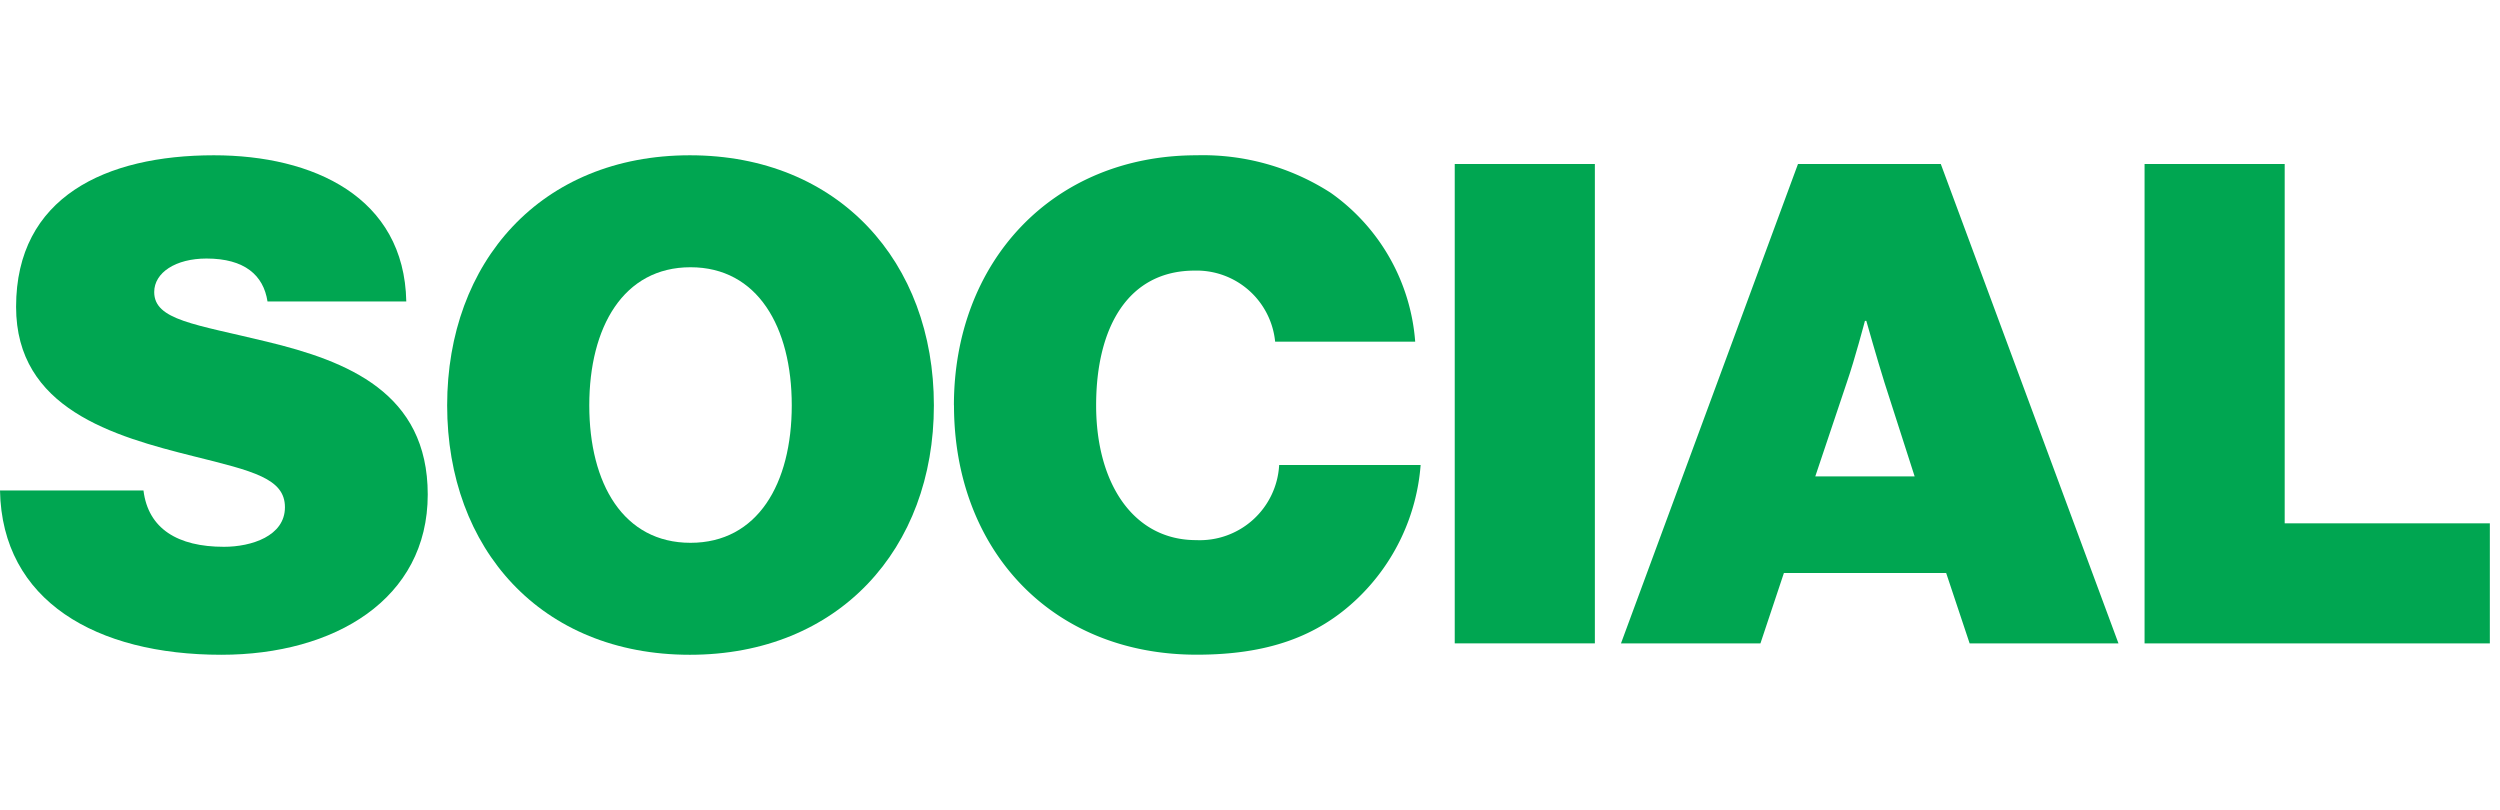 <svg xmlns="http://www.w3.org/2000/svg" xmlns:xlink="http://www.w3.org/1999/xlink" width="179" height="58" viewBox="0 0 179 58">
  <defs>
    <clipPath id="clip-path">
      <rect id="長方形_709" data-name="長方形 709" width="178.273" height="35.764" transform="translate(0 0)" fill="none"/>
    </clipPath>
  </defs>
  <g id="グループ_2061" data-name="グループ 2061" transform="translate(2858 -7980)">
    <rect id="長方形_710" data-name="長方形 710" width="179" height="58" transform="translate(-2858 7980)" fill="none"/>
    <g id="グループ_2057" data-name="グループ 2057" transform="translate(-2858 7991.118)">
      <g id="グループ_2056" data-name="グループ 2056" clip-path="url(#clip-path)">
        <path id="パス_17324" data-name="パス 17324" d="M0,24H10.273c.336,2.736,2.448,4.033,5.76,4.033,1.968,0,4.369-.768,4.369-2.833s-2.3-2.592-6.529-3.648c-5.76-1.44-12.721-3.408-12.721-10.7C1.152,2.977,7.584,0,15.313,0c7.1,0,13.633,2.977,13.777,10.465H19.153c-.287-1.872-1.632-3.072-4.368-3.072-2.208,0-3.744,1.008-3.744,2.4,0,2.017,2.928,2.3,8.064,3.553,5.761,1.391,11.521,3.648,11.521,10.944,0,7.489-6.672,11.474-14.785,11.474C6.913,35.764.144,31.923,0,24" fill="#00a651"/>
        <path id="パス_17325" data-name="パス 17325" d="M32.016,17.906C32.016,7.633,38.736,0,49.393,0S66.866,7.633,66.866,17.906,60.05,35.764,49.393,35.764,32.016,28.179,32.016,17.906m17.425,9.841c4.8,0,7.249-4.225,7.249-9.841s-2.449-9.889-7.249-9.889-7.249,4.272-7.249,9.889,2.449,9.841,7.249,9.841" fill="#00a651"/>
        <path id="パス_17326" data-name="パス 17326" d="M68.3,17.906C68.3,7.633,75.36,0,85.68,0a16.893,16.893,0,0,1,9.6,2.688,14.355,14.355,0,0,1,6.048,10.657H91.3a5.647,5.647,0,0,0-5.76-5.088c-4.753,0-7.057,4.032-7.057,9.649s2.688,9.648,7.153,9.648a5.693,5.693,0,0,0,5.952-5.377h10.129a14.784,14.784,0,0,1-4.464,9.5c-2.929,2.833-6.577,4.081-11.57,4.081-10.464,0-17.377-7.585-17.377-17.857" fill="#00a651"/>
        <rect id="長方形_708" data-name="長方形 708" width="10.033" height="34.323" transform="translate(104.159 0.624)" fill="#00a651"/>
        <path id="パス_17327" data-name="パス 17327" d="M128.736.624h10.225l12.721,34.323H141.025l-1.68-5.04H127.728l-1.68,5.04h-9.985Zm8.353,22.37-2.16-6.721c-.528-1.679-1.3-4.416-1.3-4.416h-.1s-.719,2.737-1.3,4.416l-2.255,6.721Z" fill="#00a651"/>
        <path id="パス_17328" data-name="パス 17328" d="M153.551.624h10.033v25.73h14.689v8.593H153.551Z" fill="#00a651"/>
      </g>
    </g>
  </g>
</svg>
